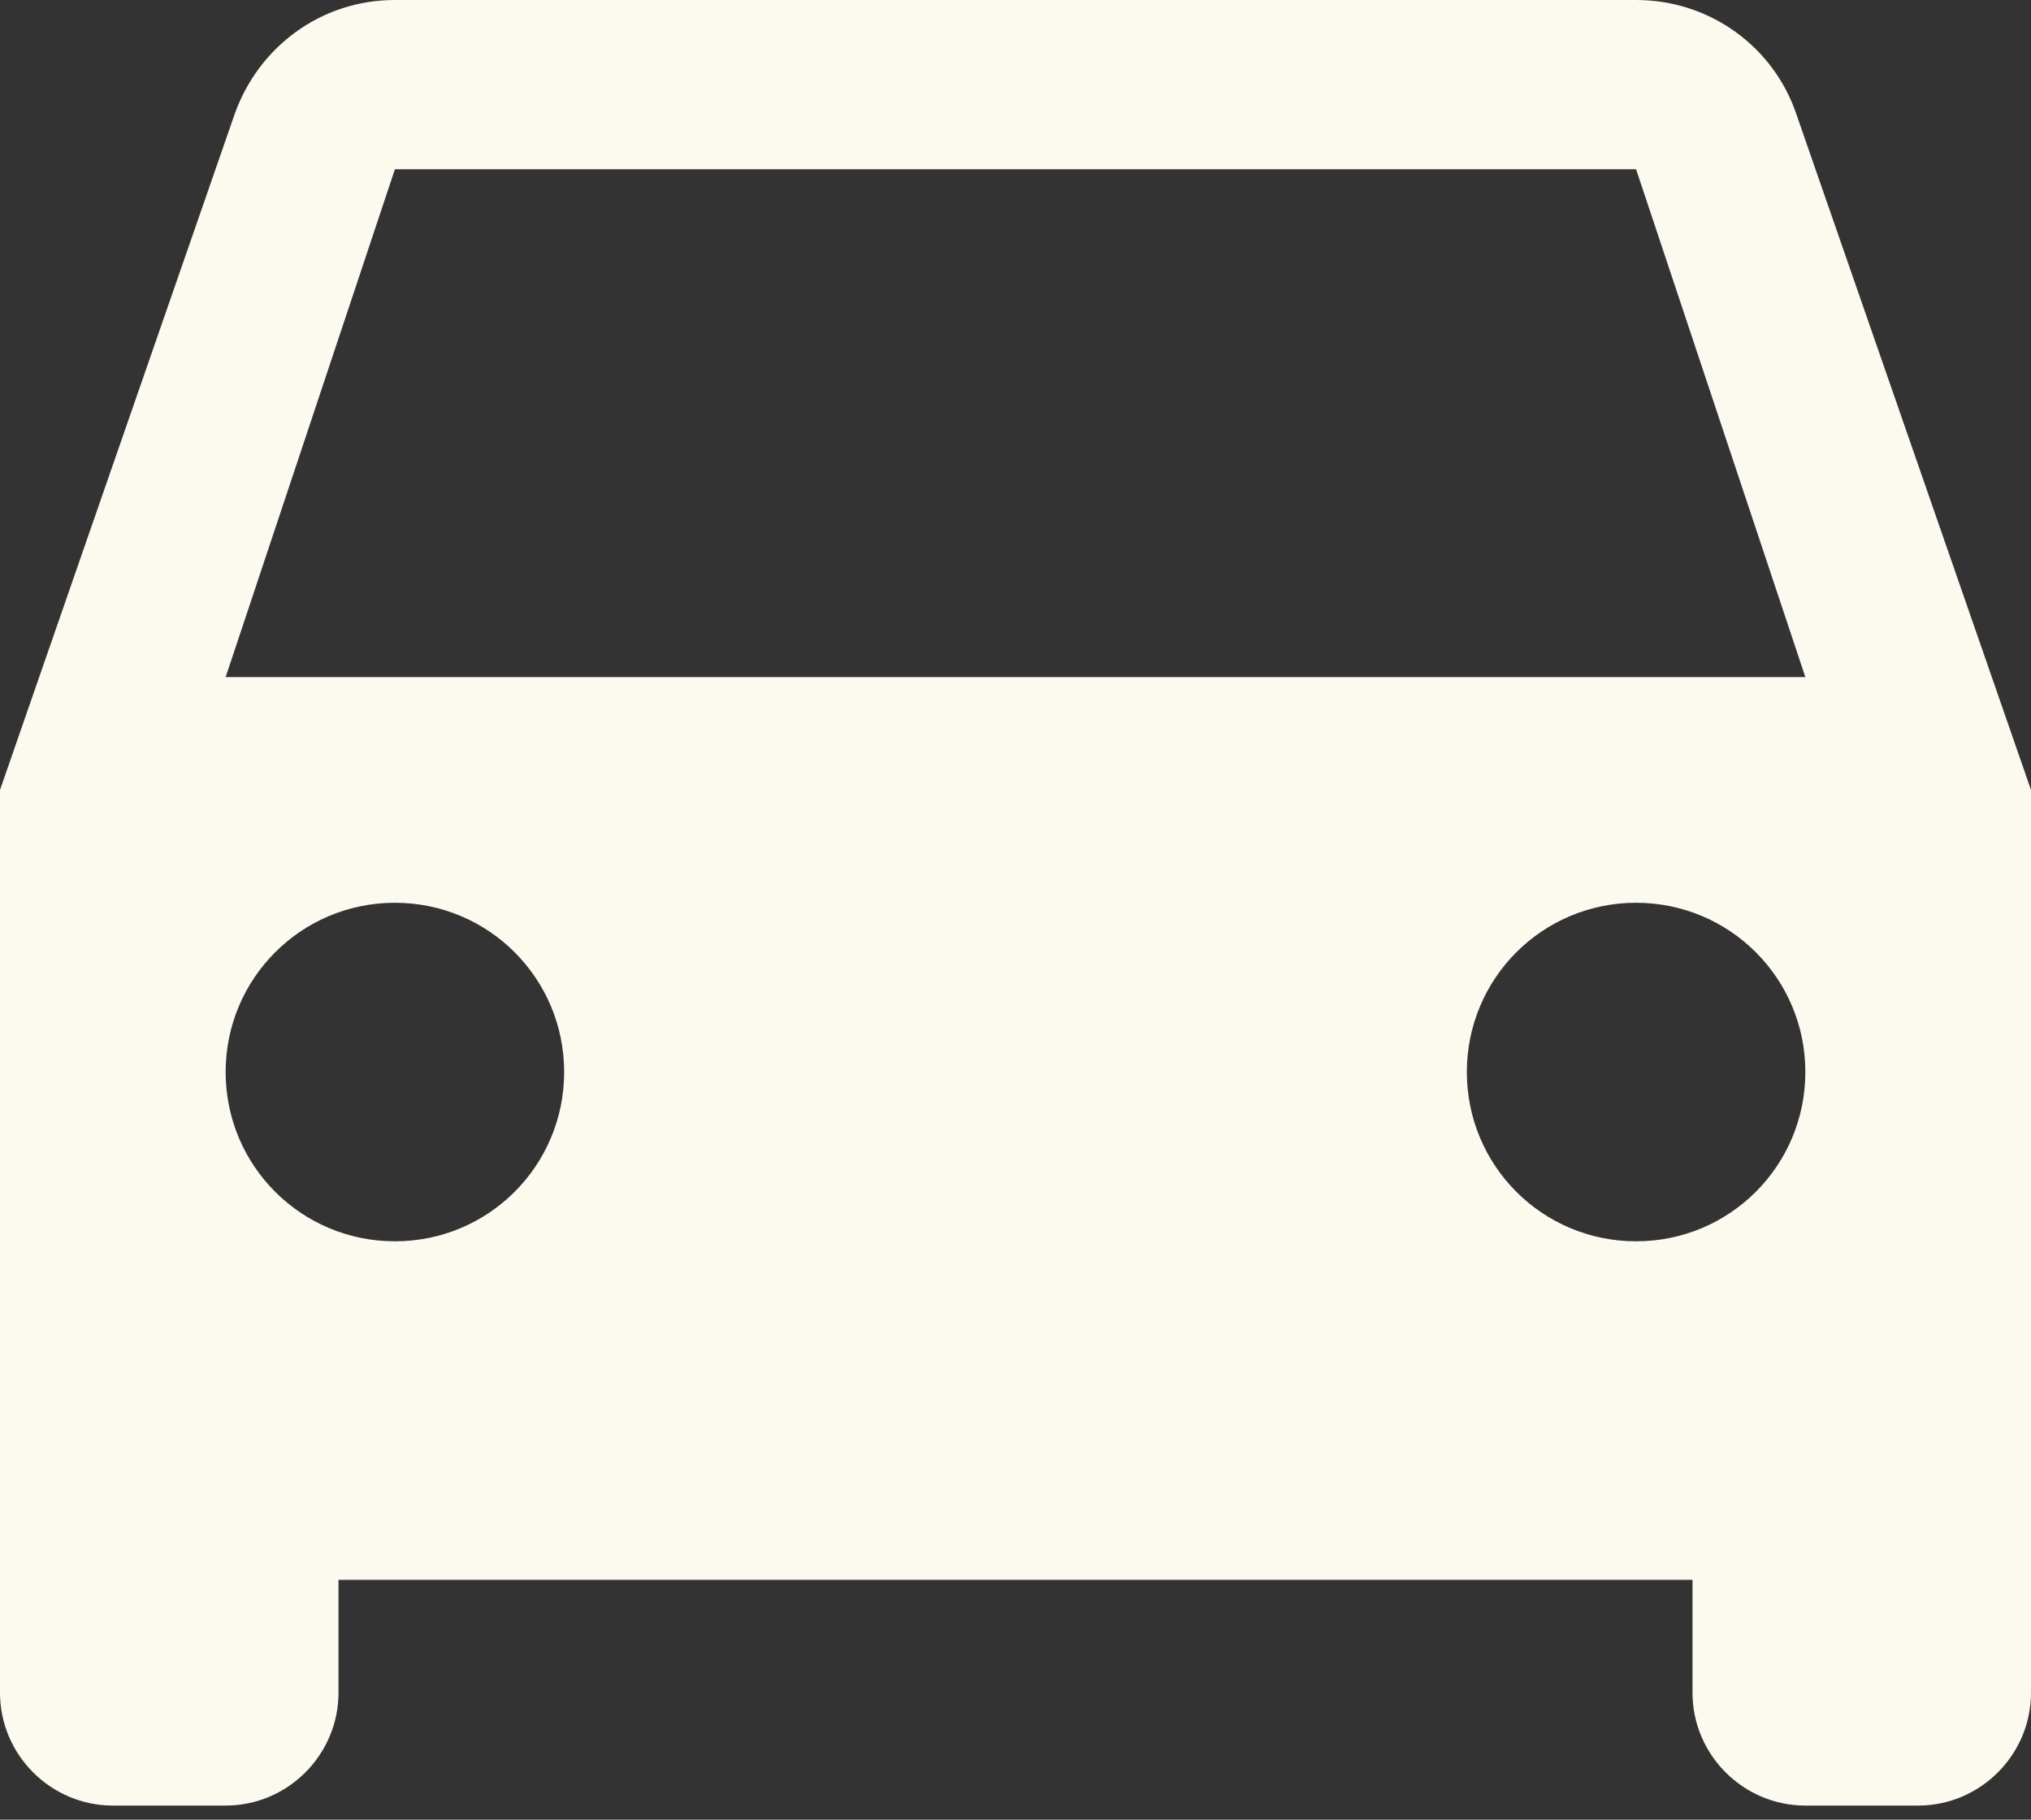 <svg width="48" height="43" viewBox="0 0 48 43" fill="none" xmlns="http://www.w3.org/2000/svg">
<rect x="0" y="0" width="48" height="43" fill="#333333" stroke="none"/>
<path d="M42.453 2.693C41.92 1.12 40.427 0 38.667 0H9.333C7.573 0 6.107 1.12 5.547 2.693L0 18.667V40C0 41.467 1.2 42.667 2.667 42.667H5.333C6.8 42.667 8 41.467 8 40V37.333H40V40C40 41.467 41.2 42.667 42.667 42.667H45.333C46.8 42.667 48 41.467 48 40V18.667L42.453 2.693ZM9.333 29.333C7.12 29.333 5.333 27.547 5.333 25.333C5.333 23.12 7.12 21.333 9.333 21.333C11.547 21.333 13.333 23.12 13.333 25.333C13.333 27.547 11.547 29.333 9.333 29.333ZM38.667 29.333C36.453 29.333 34.667 27.547 34.667 25.333C34.667 23.12 36.453 21.333 38.667 21.333C40.88 21.333 42.667 23.12 42.667 25.333C42.667 27.547 40.88 29.333 38.667 29.333ZM5.333 16L9.333 4H38.667L42.667 16H5.333Z" fill="#FCF9EF"/>
</svg>
